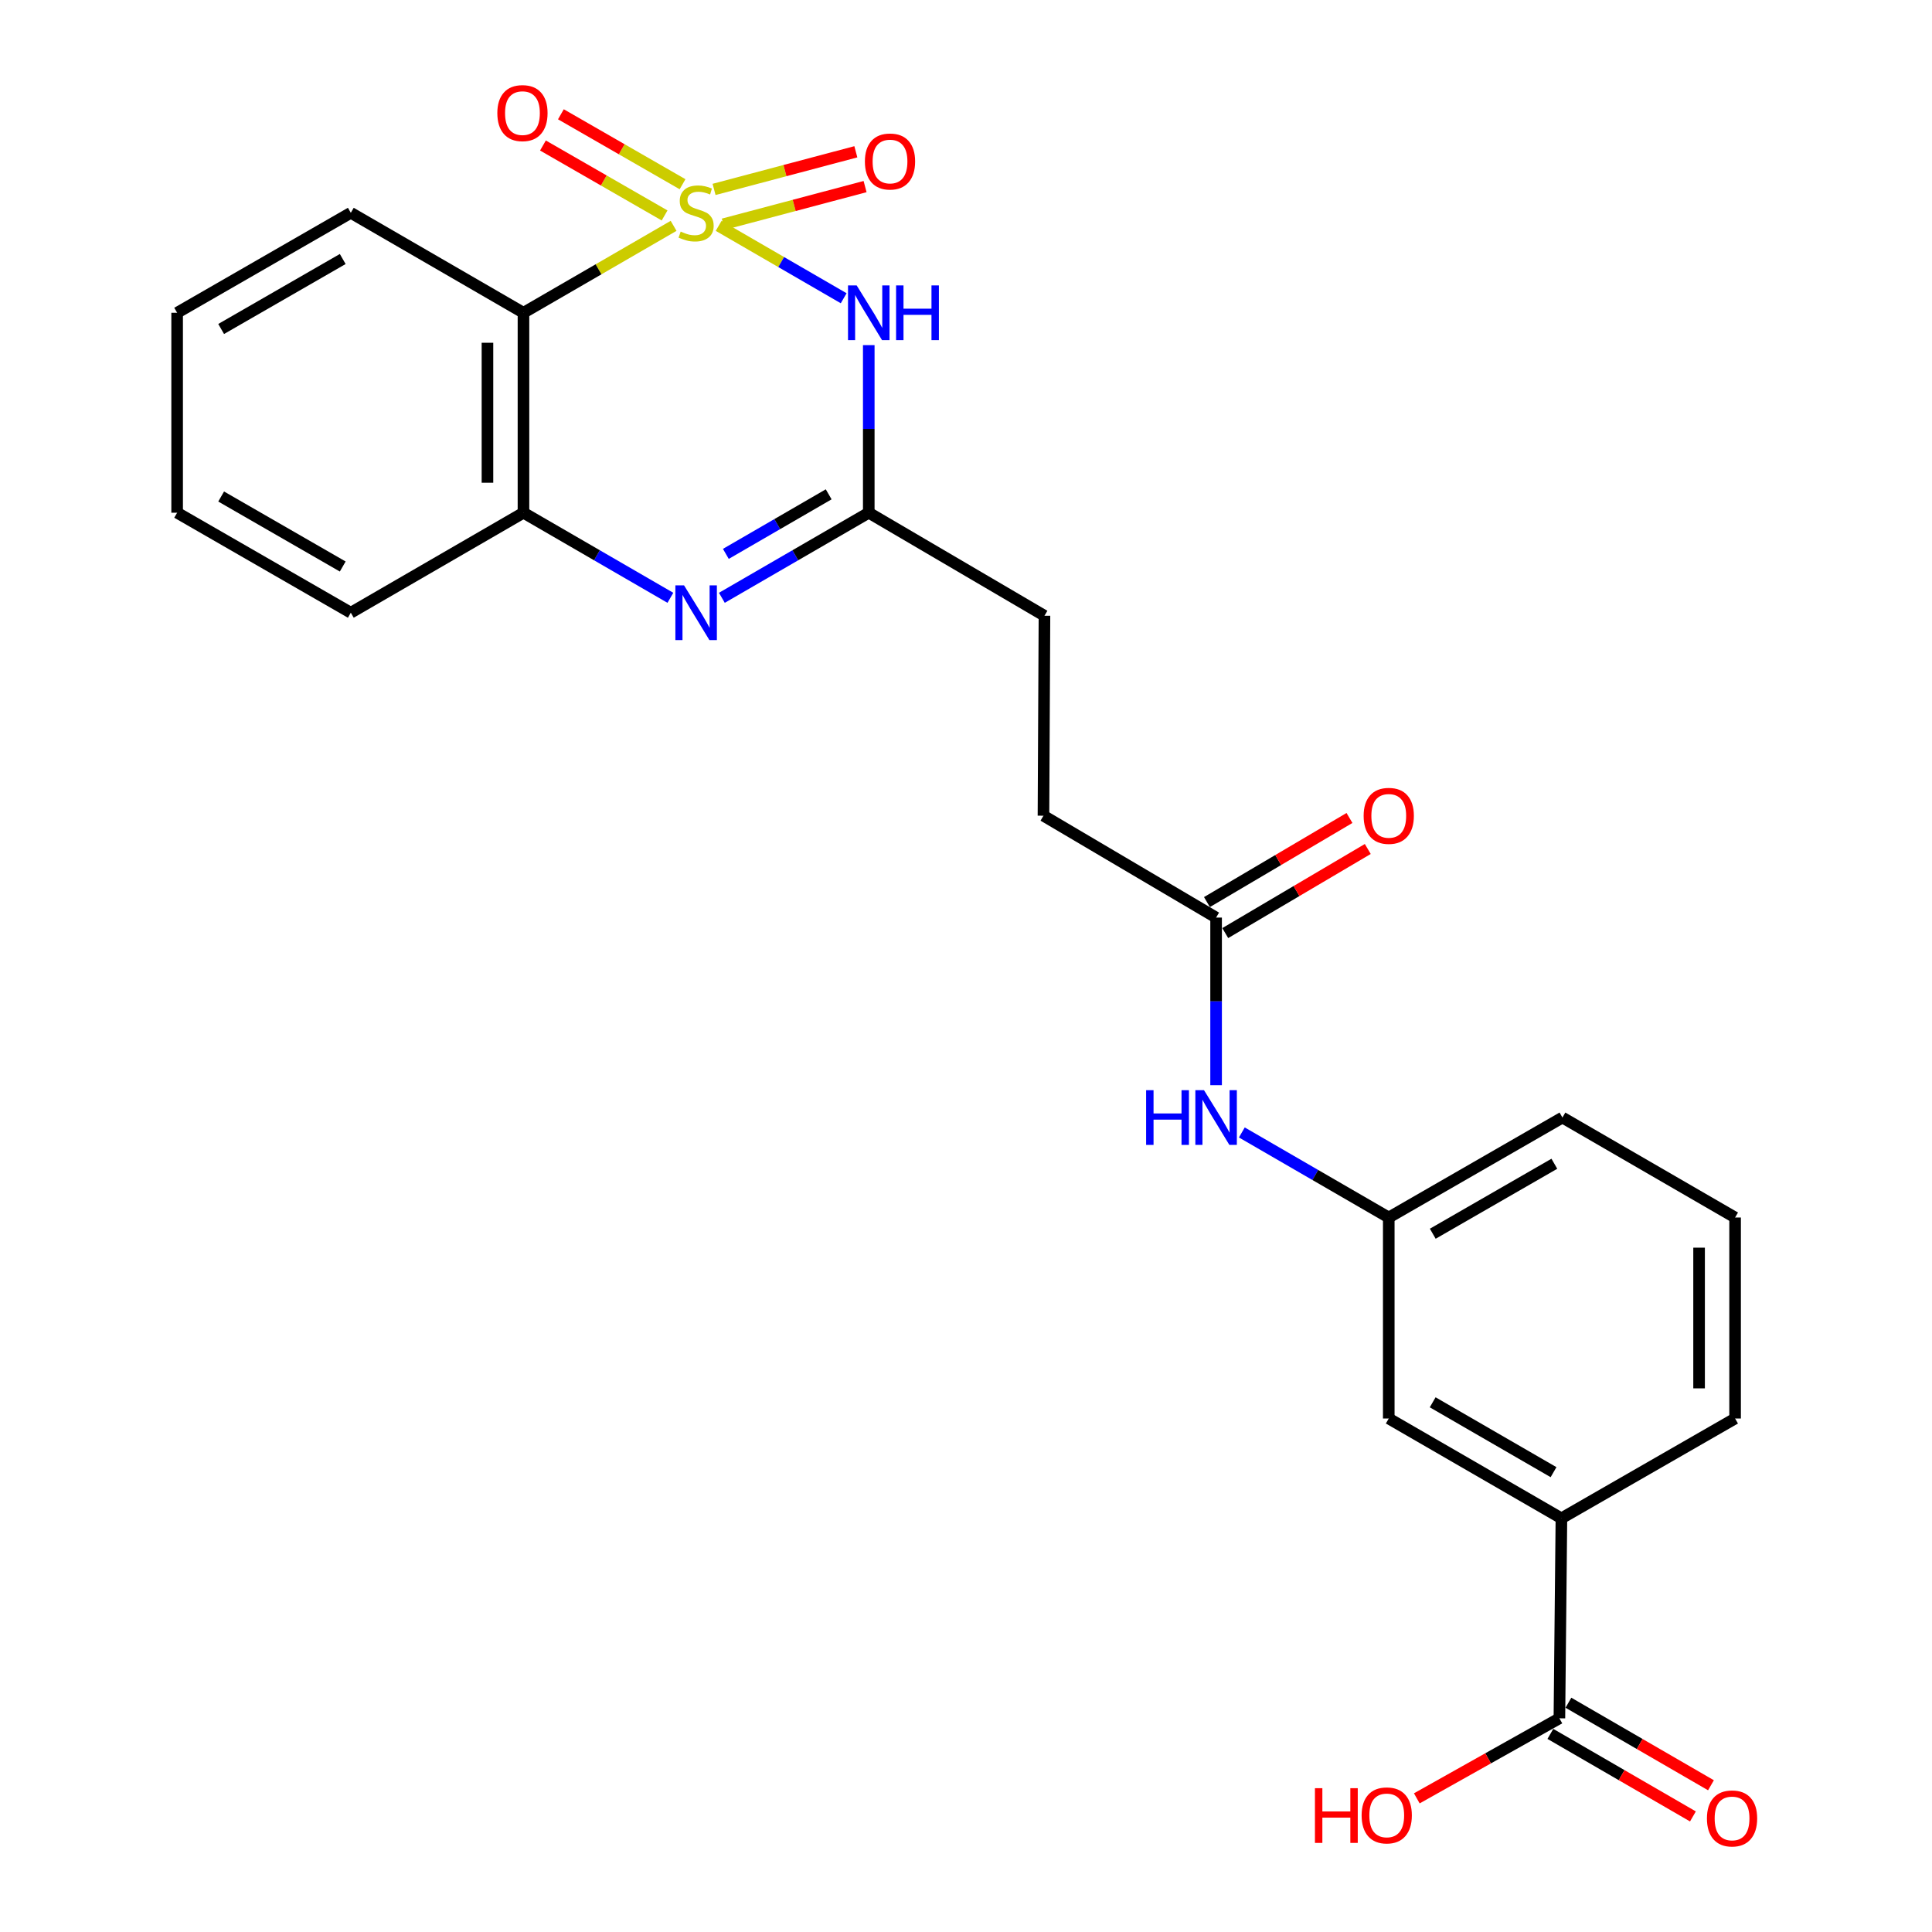 <?xml version='1.0' encoding='iso-8859-1'?>
<svg version='1.1' baseProfile='full'
              xmlns='http://www.w3.org/2000/svg'
                      xmlns:rdkit='http://www.rdkit.org/xml'
                      xmlns:xlink='http://www.w3.org/1999/xlink'
                  xml:space='preserve'
width='1000px' height='1000px' viewBox='0 0 1000 1000'>
<!-- END OF HEADER -->
<rect style='opacity:1.0;fill:#FFFFFF;stroke:none' width='1000' height='1000' x='0' y='0'> </rect>
<path class='bond-0' d='M 371.975,116.899 L 404.331,135.636' style='fill:none;fill-rule:evenodd;stroke:#CCCC00;stroke-width:6px;stroke-linecap:butt;stroke-linejoin:miter;stroke-opacity:1' />
<path class='bond-0' d='M 404.331,135.636 L 436.686,154.373' style='fill:none;fill-rule:evenodd;stroke:#0000FF;stroke-width:6px;stroke-linecap:butt;stroke-linejoin:miter;stroke-opacity:1' />
<path class='bond-1' d='M 348.652,116.898 L 309.799,139.395' style='fill:none;fill-rule:evenodd;stroke:#CCCC00;stroke-width:6px;stroke-linecap:butt;stroke-linejoin:miter;stroke-opacity:1' />
<path class='bond-1' d='M 309.799,139.395 L 270.947,161.892' style='fill:none;fill-rule:evenodd;stroke:#000000;stroke-width:6px;stroke-linecap:butt;stroke-linejoin:miter;stroke-opacity:1' />
<path class='bond-5' d='M 353.287,95.356 L 321.803,77.254' style='fill:none;fill-rule:evenodd;stroke:#CCCC00;stroke-width:6px;stroke-linecap:butt;stroke-linejoin:miter;stroke-opacity:1' />
<path class='bond-5' d='M 321.803,77.254 L 290.319,59.153' style='fill:none;fill-rule:evenodd;stroke:#FF0000;stroke-width:6px;stroke-linecap:butt;stroke-linejoin:miter;stroke-opacity:1' />
<path class='bond-5' d='M 343.996,111.515 L 312.513,93.414' style='fill:none;fill-rule:evenodd;stroke:#CCCC00;stroke-width:6px;stroke-linecap:butt;stroke-linejoin:miter;stroke-opacity:1' />
<path class='bond-5' d='M 312.513,93.414 L 281.029,75.313' style='fill:none;fill-rule:evenodd;stroke:#FF0000;stroke-width:6px;stroke-linecap:butt;stroke-linejoin:miter;stroke-opacity:1' />
<path class='bond-6' d='M 374.38,116.055 L 411.073,106.317' style='fill:none;fill-rule:evenodd;stroke:#CCCC00;stroke-width:6px;stroke-linecap:butt;stroke-linejoin:miter;stroke-opacity:1' />
<path class='bond-6' d='M 411.073,106.317 L 447.765,96.579' style='fill:none;fill-rule:evenodd;stroke:#FF0000;stroke-width:6px;stroke-linecap:butt;stroke-linejoin:miter;stroke-opacity:1' />
<path class='bond-6' d='M 369.599,98.039 L 406.291,88.301' style='fill:none;fill-rule:evenodd;stroke:#CCCC00;stroke-width:6px;stroke-linecap:butt;stroke-linejoin:miter;stroke-opacity:1' />
<path class='bond-6' d='M 406.291,88.301 L 442.984,78.563' style='fill:none;fill-rule:evenodd;stroke:#FF0000;stroke-width:6px;stroke-linecap:butt;stroke-linejoin:miter;stroke-opacity:1' />
<path class='bond-3' d='M 449.671,178.639 L 449.671,222.012' style='fill:none;fill-rule:evenodd;stroke:#0000FF;stroke-width:6px;stroke-linecap:butt;stroke-linejoin:miter;stroke-opacity:1' />
<path class='bond-3' d='M 449.671,222.012 L 449.671,265.384' style='fill:none;fill-rule:evenodd;stroke:#000000;stroke-width:6px;stroke-linecap:butt;stroke-linejoin:miter;stroke-opacity:1' />
<path class='bond-4' d='M 270.947,161.892 L 270.947,265.384' style='fill:none;fill-rule:evenodd;stroke:#000000;stroke-width:6px;stroke-linecap:butt;stroke-linejoin:miter;stroke-opacity:1' />
<path class='bond-4' d='M 252.307,177.416 L 252.307,249.86' style='fill:none;fill-rule:evenodd;stroke:#000000;stroke-width:6px;stroke-linecap:butt;stroke-linejoin:miter;stroke-opacity:1' />
<path class='bond-18' d='M 270.947,161.892 L 181.579,110.146' style='fill:none;fill-rule:evenodd;stroke:#000000;stroke-width:6px;stroke-linecap:butt;stroke-linejoin:miter;stroke-opacity:1' />
<path class='bond-2' d='M 346.992,309.425 L 308.969,287.405' style='fill:none;fill-rule:evenodd;stroke:#0000FF;stroke-width:6px;stroke-linecap:butt;stroke-linejoin:miter;stroke-opacity:1' />
<path class='bond-2' d='M 308.969,287.405 L 270.947,265.384' style='fill:none;fill-rule:evenodd;stroke:#000000;stroke-width:6px;stroke-linecap:butt;stroke-linejoin:miter;stroke-opacity:1' />
<path class='bond-25' d='M 373.636,309.425 L 411.653,287.404' style='fill:none;fill-rule:evenodd;stroke:#0000FF;stroke-width:6px;stroke-linecap:butt;stroke-linejoin:miter;stroke-opacity:1' />
<path class='bond-25' d='M 411.653,287.404 L 449.671,265.384' style='fill:none;fill-rule:evenodd;stroke:#000000;stroke-width:6px;stroke-linecap:butt;stroke-linejoin:miter;stroke-opacity:1' />
<path class='bond-25' d='M 375.698,286.689 L 402.311,271.275' style='fill:none;fill-rule:evenodd;stroke:#0000FF;stroke-width:6px;stroke-linecap:butt;stroke-linejoin:miter;stroke-opacity:1' />
<path class='bond-25' d='M 402.311,271.275 L 428.923,255.861' style='fill:none;fill-rule:evenodd;stroke:#000000;stroke-width:6px;stroke-linecap:butt;stroke-linejoin:miter;stroke-opacity:1' />
<path class='bond-15' d='M 449.671,265.384 L 540.612,318.715' style='fill:none;fill-rule:evenodd;stroke:#000000;stroke-width:6px;stroke-linecap:butt;stroke-linejoin:miter;stroke-opacity:1' />
<path class='bond-19' d='M 270.947,265.384 L 181.579,317.141' style='fill:none;fill-rule:evenodd;stroke:#000000;stroke-width:6px;stroke-linecap:butt;stroke-linejoin:miter;stroke-opacity:1' />
<path class='bond-7' d='M 807.14,889.392 L 808.186,785.879' style='fill:none;fill-rule:evenodd;stroke:#000000;stroke-width:6px;stroke-linecap:butt;stroke-linejoin:miter;stroke-opacity:1' />
<path class='bond-13' d='M 802.47,897.458 L 839.363,918.82' style='fill:none;fill-rule:evenodd;stroke:#000000;stroke-width:6px;stroke-linecap:butt;stroke-linejoin:miter;stroke-opacity:1' />
<path class='bond-13' d='M 839.363,918.82 L 876.256,940.181' style='fill:none;fill-rule:evenodd;stroke:#FF0000;stroke-width:6px;stroke-linecap:butt;stroke-linejoin:miter;stroke-opacity:1' />
<path class='bond-13' d='M 811.811,881.327 L 848.703,902.689' style='fill:none;fill-rule:evenodd;stroke:#000000;stroke-width:6px;stroke-linecap:butt;stroke-linejoin:miter;stroke-opacity:1' />
<path class='bond-13' d='M 848.703,902.689 L 885.596,924.051' style='fill:none;fill-rule:evenodd;stroke:#FF0000;stroke-width:6px;stroke-linecap:butt;stroke-linejoin:miter;stroke-opacity:1' />
<path class='bond-17' d='M 807.14,889.392 L 770.238,910.11' style='fill:none;fill-rule:evenodd;stroke:#000000;stroke-width:6px;stroke-linecap:butt;stroke-linejoin:miter;stroke-opacity:1' />
<path class='bond-17' d='M 770.238,910.11 L 733.335,930.827' style='fill:none;fill-rule:evenodd;stroke:#FF0000;stroke-width:6px;stroke-linecap:butt;stroke-linejoin:miter;stroke-opacity:1' />
<path class='bond-8' d='M 808.186,785.879 L 718.819,734.216' style='fill:none;fill-rule:evenodd;stroke:#000000;stroke-width:6px;stroke-linecap:butt;stroke-linejoin:miter;stroke-opacity:1' />
<path class='bond-8' d='M 804.11,761.993 L 741.553,725.828' style='fill:none;fill-rule:evenodd;stroke:#000000;stroke-width:6px;stroke-linecap:butt;stroke-linejoin:miter;stroke-opacity:1' />
<path class='bond-27' d='M 808.186,785.879 L 898.082,734.216' style='fill:none;fill-rule:evenodd;stroke:#000000;stroke-width:6px;stroke-linecap:butt;stroke-linejoin:miter;stroke-opacity:1' />
<path class='bond-9' d='M 629.452,474.937 L 540.095,422.207' style='fill:none;fill-rule:evenodd;stroke:#000000;stroke-width:6px;stroke-linecap:butt;stroke-linejoin:miter;stroke-opacity:1' />
<path class='bond-10' d='M 629.452,474.937 L 629.452,518.314' style='fill:none;fill-rule:evenodd;stroke:#000000;stroke-width:6px;stroke-linecap:butt;stroke-linejoin:miter;stroke-opacity:1' />
<path class='bond-10' d='M 629.452,518.314 L 629.452,561.692' style='fill:none;fill-rule:evenodd;stroke:#0000FF;stroke-width:6px;stroke-linecap:butt;stroke-linejoin:miter;stroke-opacity:1' />
<path class='bond-14' d='M 634.188,482.964 L 671.074,461.199' style='fill:none;fill-rule:evenodd;stroke:#000000;stroke-width:6px;stroke-linecap:butt;stroke-linejoin:miter;stroke-opacity:1' />
<path class='bond-14' d='M 671.074,461.199 L 707.961,439.435' style='fill:none;fill-rule:evenodd;stroke:#FF0000;stroke-width:6px;stroke-linecap:butt;stroke-linejoin:miter;stroke-opacity:1' />
<path class='bond-14' d='M 624.716,466.91 L 661.602,445.146' style='fill:none;fill-rule:evenodd;stroke:#000000;stroke-width:6px;stroke-linecap:butt;stroke-linejoin:miter;stroke-opacity:1' />
<path class='bond-14' d='M 661.602,445.146 L 698.489,423.381' style='fill:none;fill-rule:evenodd;stroke:#FF0000;stroke-width:6px;stroke-linecap:butt;stroke-linejoin:miter;stroke-opacity:1' />
<path class='bond-12' d='M 642.773,586.153 L 680.796,608.169' style='fill:none;fill-rule:evenodd;stroke:#0000FF;stroke-width:6px;stroke-linecap:butt;stroke-linejoin:miter;stroke-opacity:1' />
<path class='bond-12' d='M 680.796,608.169 L 718.819,630.185' style='fill:none;fill-rule:evenodd;stroke:#000000;stroke-width:6px;stroke-linecap:butt;stroke-linejoin:miter;stroke-opacity:1' />
<path class='bond-11' d='M 718.819,734.216 L 718.819,630.185' style='fill:none;fill-rule:evenodd;stroke:#000000;stroke-width:6px;stroke-linecap:butt;stroke-linejoin:miter;stroke-opacity:1' />
<path class='bond-22' d='M 718.819,630.185 L 808.714,578.439' style='fill:none;fill-rule:evenodd;stroke:#000000;stroke-width:6px;stroke-linecap:butt;stroke-linejoin:miter;stroke-opacity:1' />
<path class='bond-22' d='M 741.602,638.578 L 804.529,602.356' style='fill:none;fill-rule:evenodd;stroke:#000000;stroke-width:6px;stroke-linecap:butt;stroke-linejoin:miter;stroke-opacity:1' />
<path class='bond-16' d='M 540.612,318.715 L 540.095,422.207' style='fill:none;fill-rule:evenodd;stroke:#000000;stroke-width:6px;stroke-linecap:butt;stroke-linejoin:miter;stroke-opacity:1' />
<path class='bond-23' d='M 181.579,110.146 L 91.684,161.892' style='fill:none;fill-rule:evenodd;stroke:#000000;stroke-width:6px;stroke-linecap:butt;stroke-linejoin:miter;stroke-opacity:1' />
<path class='bond-23' d='M 177.394,134.062 L 114.467,170.285' style='fill:none;fill-rule:evenodd;stroke:#000000;stroke-width:6px;stroke-linecap:butt;stroke-linejoin:miter;stroke-opacity:1' />
<path class='bond-26' d='M 181.579,317.141 L 91.684,265.384' style='fill:none;fill-rule:evenodd;stroke:#000000;stroke-width:6px;stroke-linecap:butt;stroke-linejoin:miter;stroke-opacity:1' />
<path class='bond-26' d='M 177.395,293.223 L 114.468,256.994' style='fill:none;fill-rule:evenodd;stroke:#000000;stroke-width:6px;stroke-linecap:butt;stroke-linejoin:miter;stroke-opacity:1' />
<path class='bond-20' d='M 898.082,734.216 L 898.082,630.185' style='fill:none;fill-rule:evenodd;stroke:#000000;stroke-width:6px;stroke-linecap:butt;stroke-linejoin:miter;stroke-opacity:1' />
<path class='bond-20' d='M 879.442,718.611 L 879.442,645.79' style='fill:none;fill-rule:evenodd;stroke:#000000;stroke-width:6px;stroke-linecap:butt;stroke-linejoin:miter;stroke-opacity:1' />
<path class='bond-21' d='M 898.082,630.185 L 808.714,578.439' style='fill:none;fill-rule:evenodd;stroke:#000000;stroke-width:6px;stroke-linecap:butt;stroke-linejoin:miter;stroke-opacity:1' />
<path class='bond-24' d='M 91.684,161.892 L 91.684,265.384' style='fill:none;fill-rule:evenodd;stroke:#000000;stroke-width:6px;stroke-linecap:butt;stroke-linejoin:miter;stroke-opacity:1' />
<path  class='atom-0' d='M 352.314 119.866
Q 352.634 119.986, 353.954 120.546
Q 355.274 121.106, 356.714 121.466
Q 358.194 121.786, 359.634 121.786
Q 362.314 121.786, 363.874 120.506
Q 365.434 119.186, 365.434 116.906
Q 365.434 115.346, 364.634 114.386
Q 363.874 113.426, 362.674 112.906
Q 361.474 112.386, 359.474 111.786
Q 356.954 111.026, 355.434 110.306
Q 353.954 109.586, 352.874 108.066
Q 351.834 106.546, 351.834 103.986
Q 351.834 100.426, 354.234 98.226
Q 356.674 96.026, 361.474 96.026
Q 364.754 96.026, 368.474 97.586
L 367.554 100.666
Q 364.154 99.266, 361.594 99.266
Q 358.834 99.266, 357.314 100.426
Q 355.794 101.546, 355.834 103.506
Q 355.834 105.026, 356.594 105.946
Q 357.394 106.866, 358.514 107.386
Q 359.674 107.906, 361.594 108.506
Q 364.154 109.306, 365.674 110.106
Q 367.194 110.906, 368.274 112.546
Q 369.394 114.146, 369.394 116.906
Q 369.394 120.826, 366.754 122.946
Q 364.154 125.026, 359.794 125.026
Q 357.274 125.026, 355.354 124.466
Q 353.474 123.946, 351.234 123.026
L 352.314 119.866
' fill='#CCCC00'/>
<path  class='atom-1' d='M 443.411 147.732
L 452.691 162.732
Q 453.611 164.212, 455.091 166.892
Q 456.571 169.572, 456.651 169.732
L 456.651 147.732
L 460.411 147.732
L 460.411 176.052
L 456.531 176.052
L 446.571 159.652
Q 445.411 157.732, 444.171 155.532
Q 442.971 153.332, 442.611 152.652
L 442.611 176.052
L 438.931 176.052
L 438.931 147.732
L 443.411 147.732
' fill='#0000FF'/>
<path  class='atom-1' d='M 463.811 147.732
L 467.651 147.732
L 467.651 159.772
L 482.131 159.772
L 482.131 147.732
L 485.971 147.732
L 485.971 176.052
L 482.131 176.052
L 482.131 162.972
L 467.651 162.972
L 467.651 176.052
L 463.811 176.052
L 463.811 147.732
' fill='#0000FF'/>
<path  class='atom-3' d='M 354.054 302.981
L 363.334 317.981
Q 364.254 319.461, 365.734 322.141
Q 367.214 324.821, 367.294 324.981
L 367.294 302.981
L 371.054 302.981
L 371.054 331.301
L 367.174 331.301
L 357.214 314.901
Q 356.054 312.981, 354.814 310.781
Q 353.614 308.581, 353.254 307.901
L 353.254 331.301
L 349.574 331.301
L 349.574 302.981
L 354.054 302.981
' fill='#0000FF'/>
<path  class='atom-6' d='M 257.418 58.542
Q 257.418 51.742, 260.778 47.942
Q 264.138 44.142, 270.418 44.142
Q 276.698 44.142, 280.058 47.942
Q 283.418 51.742, 283.418 58.542
Q 283.418 65.422, 280.018 69.342
Q 276.618 73.222, 270.418 73.222
Q 264.178 73.222, 260.778 69.342
Q 257.418 65.462, 257.418 58.542
M 270.418 70.022
Q 274.738 70.022, 277.058 67.142
Q 279.418 64.222, 279.418 58.542
Q 279.418 52.982, 277.058 50.182
Q 274.738 47.342, 270.418 47.342
Q 266.098 47.342, 263.738 50.142
Q 261.418 52.942, 261.418 58.542
Q 261.418 64.262, 263.738 67.142
Q 266.098 70.022, 270.418 70.022
' fill='#FF0000'/>
<path  class='atom-7' d='M 447.668 83.592
Q 447.668 76.792, 451.028 72.992
Q 454.388 69.192, 460.668 69.192
Q 466.948 69.192, 470.308 72.992
Q 473.668 76.792, 473.668 83.592
Q 473.668 90.472, 470.268 94.392
Q 466.868 98.272, 460.668 98.272
Q 454.428 98.272, 451.028 94.392
Q 447.668 90.512, 447.668 83.592
M 460.668 95.072
Q 464.988 95.072, 467.308 92.192
Q 469.668 89.272, 469.668 83.592
Q 469.668 78.032, 467.308 75.232
Q 464.988 72.392, 460.668 72.392
Q 456.348 72.392, 453.988 75.192
Q 451.668 77.992, 451.668 83.592
Q 451.668 89.312, 453.988 92.192
Q 456.348 95.072, 460.668 95.072
' fill='#FF0000'/>
<path  class='atom-11' d='M 593.232 564.279
L 597.072 564.279
L 597.072 576.319
L 611.552 576.319
L 611.552 564.279
L 615.392 564.279
L 615.392 592.599
L 611.552 592.599
L 611.552 579.519
L 597.072 579.519
L 597.072 592.599
L 593.232 592.599
L 593.232 564.279
' fill='#0000FF'/>
<path  class='atom-11' d='M 623.192 564.279
L 632.472 579.279
Q 633.392 580.759, 634.872 583.439
Q 636.352 586.119, 636.432 586.279
L 636.432 564.279
L 640.192 564.279
L 640.192 592.599
L 636.312 592.599
L 626.352 576.199
Q 625.192 574.279, 623.952 572.079
Q 622.752 569.879, 622.392 569.199
L 622.392 592.599
L 618.712 592.599
L 618.712 564.279
L 623.192 564.279
' fill='#0000FF'/>
<path  class='atom-14' d='M 883.508 941.218
Q 883.508 934.418, 886.868 930.618
Q 890.228 926.818, 896.508 926.818
Q 902.788 926.818, 906.148 930.618
Q 909.508 934.418, 909.508 941.218
Q 909.508 948.098, 906.108 952.018
Q 902.708 955.898, 896.508 955.898
Q 890.268 955.898, 886.868 952.018
Q 883.508 948.138, 883.508 941.218
M 896.508 952.698
Q 900.828 952.698, 903.148 949.818
Q 905.508 946.898, 905.508 941.218
Q 905.508 935.658, 903.148 932.858
Q 900.828 930.018, 896.508 930.018
Q 892.188 930.018, 889.828 932.818
Q 887.508 935.618, 887.508 941.218
Q 887.508 946.938, 889.828 949.818
Q 892.188 952.698, 896.508 952.698
' fill='#FF0000'/>
<path  class='atom-15' d='M 705.819 422.287
Q 705.819 415.487, 709.179 411.687
Q 712.539 407.887, 718.819 407.887
Q 725.099 407.887, 728.459 411.687
Q 731.819 415.487, 731.819 422.287
Q 731.819 429.167, 728.419 433.087
Q 725.019 436.967, 718.819 436.967
Q 712.579 436.967, 709.179 433.087
Q 705.819 429.207, 705.819 422.287
M 718.819 433.767
Q 723.139 433.767, 725.459 430.887
Q 727.819 427.967, 727.819 422.287
Q 727.819 416.727, 725.459 413.927
Q 723.139 411.087, 718.819 411.087
Q 714.499 411.087, 712.139 413.887
Q 709.819 416.687, 709.819 422.287
Q 709.819 428.007, 712.139 430.887
Q 714.499 433.767, 718.819 433.767
' fill='#FF0000'/>
<path  class='atom-18' d='M 680.613 925.564
L 684.453 925.564
L 684.453 937.604
L 698.933 937.604
L 698.933 925.564
L 702.773 925.564
L 702.773 953.884
L 698.933 953.884
L 698.933 940.804
L 684.453 940.804
L 684.453 953.884
L 680.613 953.884
L 680.613 925.564
' fill='#FF0000'/>
<path  class='atom-18' d='M 704.773 939.644
Q 704.773 932.844, 708.133 929.044
Q 711.493 925.244, 717.773 925.244
Q 724.053 925.244, 727.413 929.044
Q 730.773 932.844, 730.773 939.644
Q 730.773 946.524, 727.373 950.444
Q 723.973 954.324, 717.773 954.324
Q 711.533 954.324, 708.133 950.444
Q 704.773 946.564, 704.773 939.644
M 717.773 951.124
Q 722.093 951.124, 724.413 948.244
Q 726.773 945.324, 726.773 939.644
Q 726.773 934.084, 724.413 931.284
Q 722.093 928.444, 717.773 928.444
Q 713.453 928.444, 711.093 931.244
Q 708.773 934.044, 708.773 939.644
Q 708.773 945.364, 711.093 948.244
Q 713.453 951.124, 717.773 951.124
' fill='#FF0000'/>
</svg>

